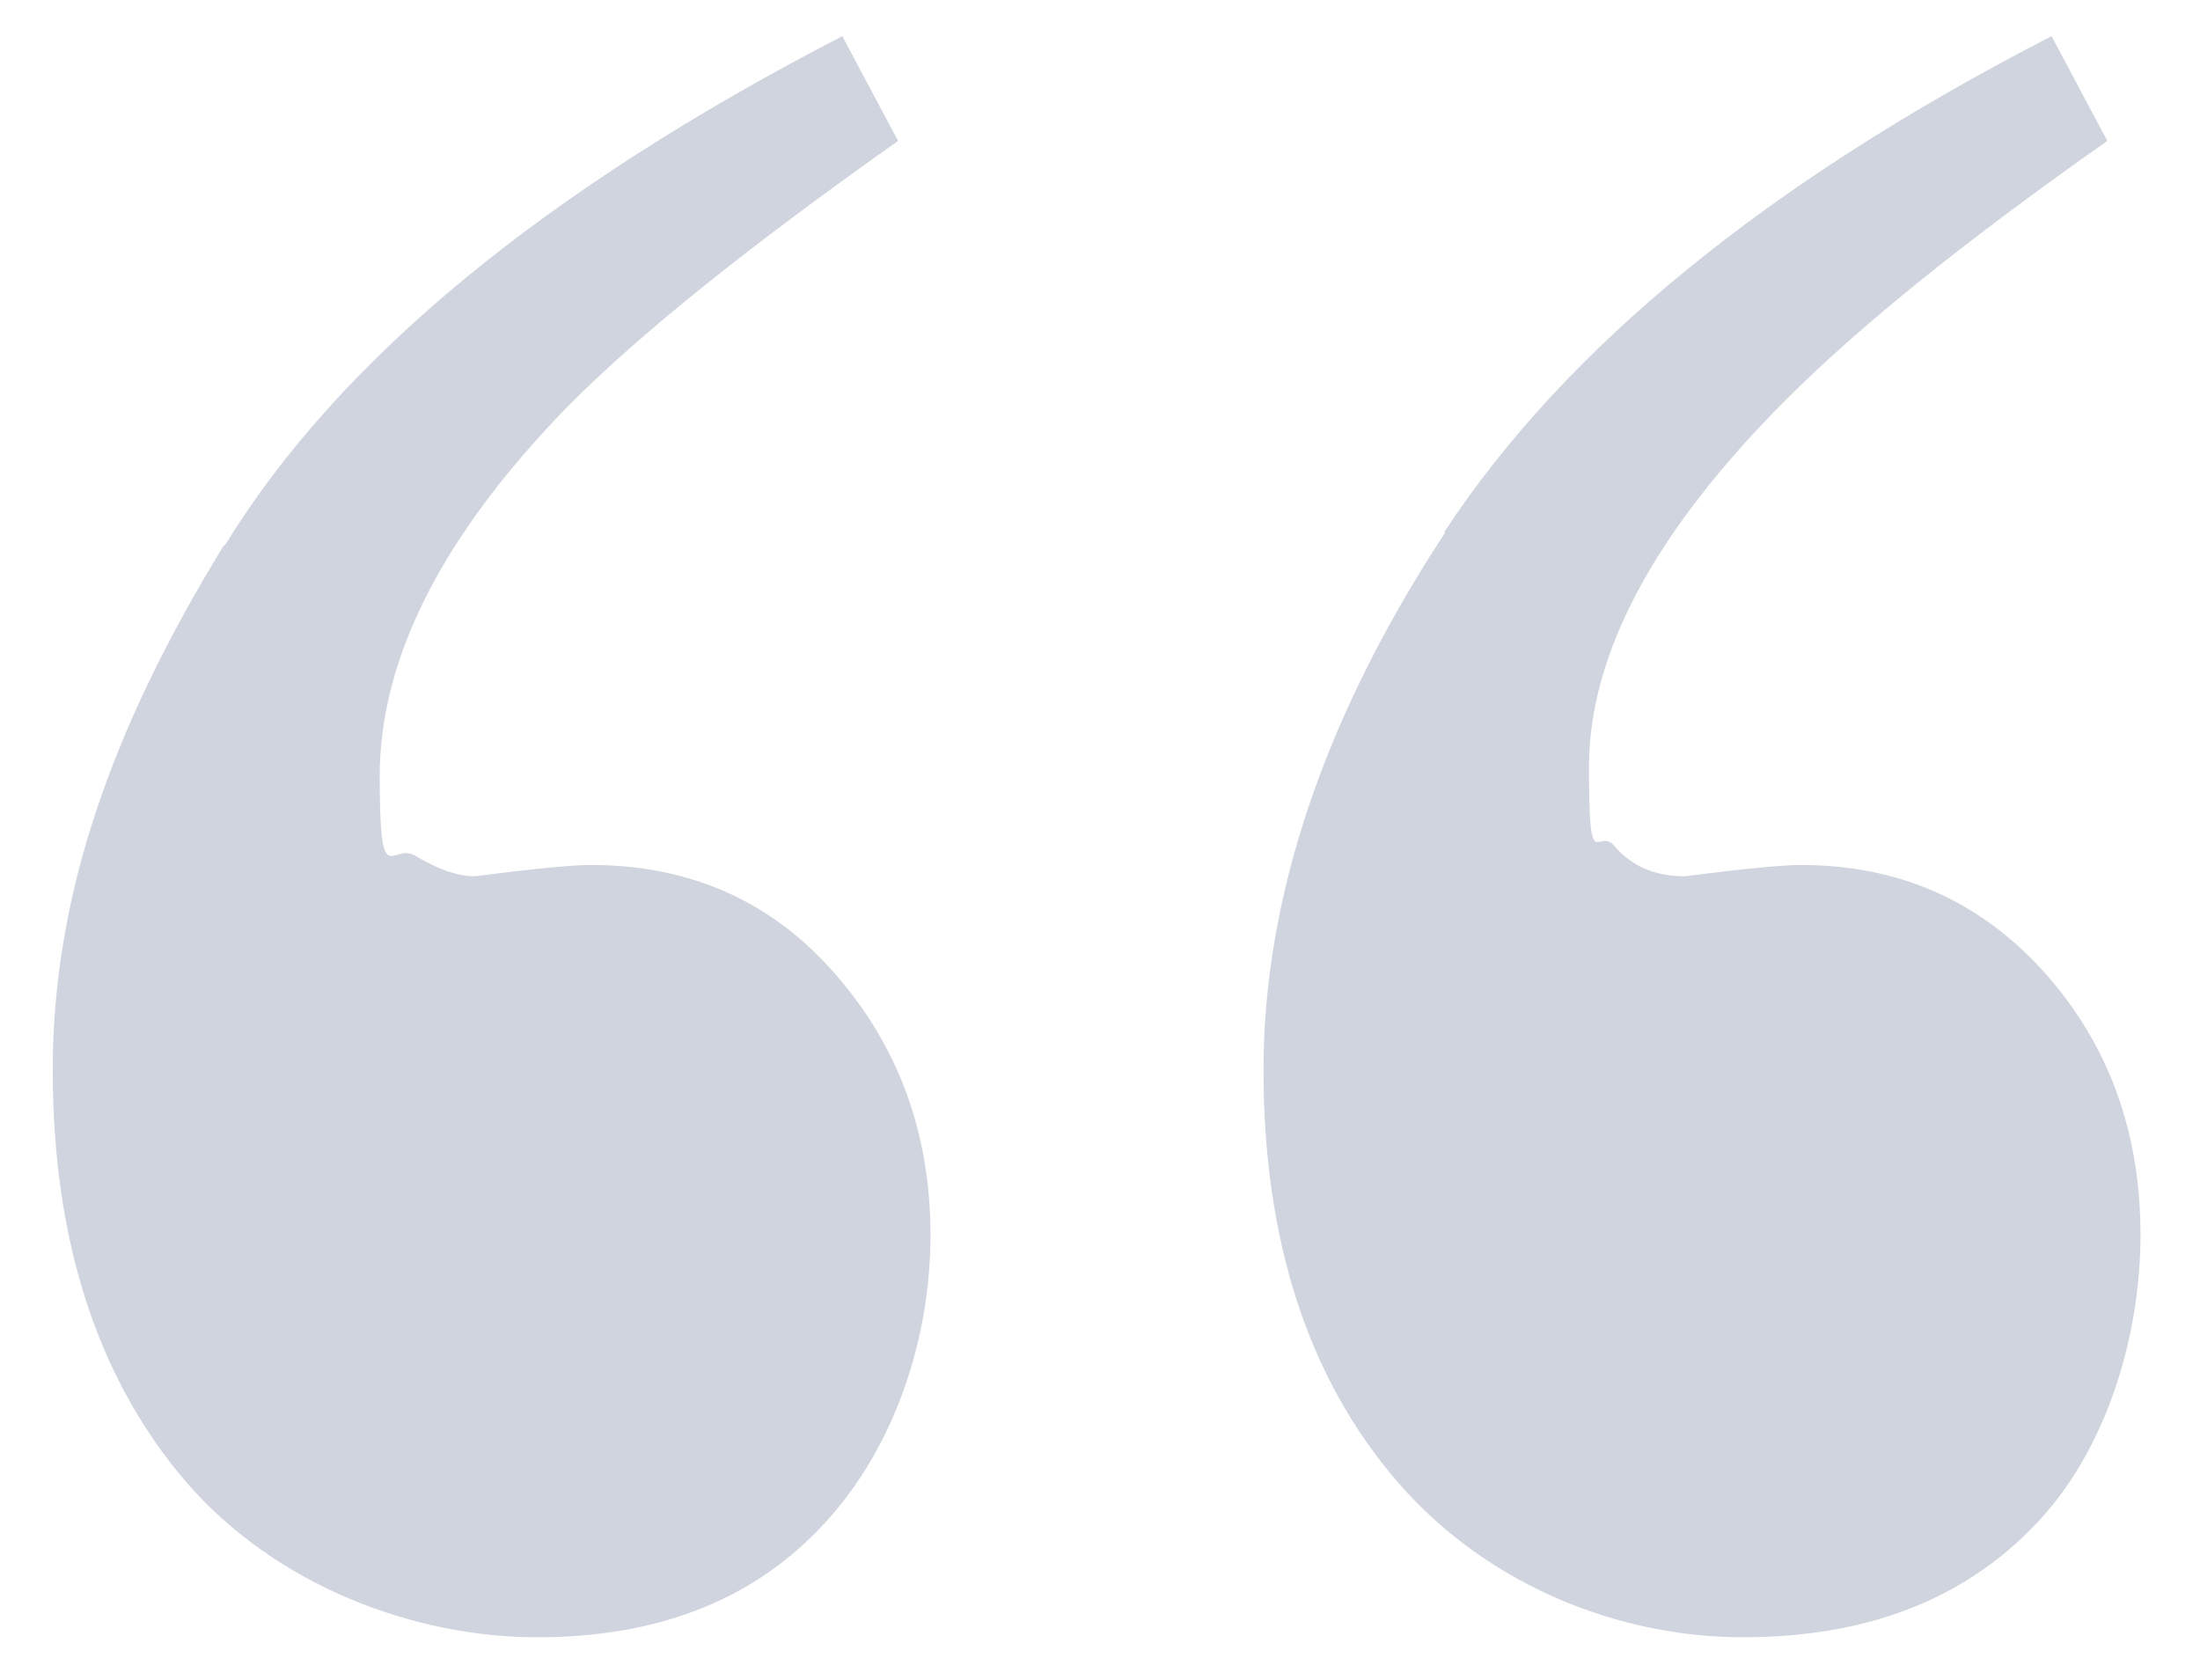 <?xml version="1.0" encoding="UTF-8"?>
<svg id="Layer_1" data-name="Layer 1" xmlns="http://www.w3.org/2000/svg" version="1.1" viewBox="0 0 292 223">
  <defs>
    <style>
      .cls-1 {
        fill: #cfd4de;
        stroke-width: 0px;
      }
    </style>
  </defs>
  <path class="cls-1" d="M29.9,72.3C45,47.7,72.3,25.2,111.8,4.8l7.4,13.9c-19.8,14-34.4,25.7-43.8,35.2-16.7,17.1-25,33.5-25,49.1s1.5,8.9,4.6,10.5c3.1,1.9,5.8,2.8,8,2.8,7.8-1,13-1.5,15.4-1.5,13.2,0,24,4.8,32.4,14.4,8.4,9.6,12.7,21.1,12.7,34.7s-4.6,27.9-13.9,38.1-22,15.3-38.3,15.3-34.6-6.8-46.5-20.5c-11.8-13.7-17.8-32-17.8-54.8s7.6-45,22.7-69.6ZM191.7,70.6c16.1-24.5,42.9-46.4,80.6-65.8l7.4,13.9c-18.5,13-32.7,24.4-42.6,34.3-17.5,17.5-26.2,33.8-26.2,48.8s1.1,7.8,3.4,10.5c2.3,2.7,5.4,4,9.3,4,7.8-1,13-1.5,15.4-1.5,13,0,23.7,4.7,32.3,14.2,8.5,9.5,12.8,21.1,12.8,34.9s-4.7,29-14.2,38.7c-9.5,9.8-22.3,14.7-38.6,14.7s-33.8-6.8-45.7-20.5c-11.9-13.7-17.9-32-17.9-54.8s8-46.8,24.1-71.3Z"/>
</svg>